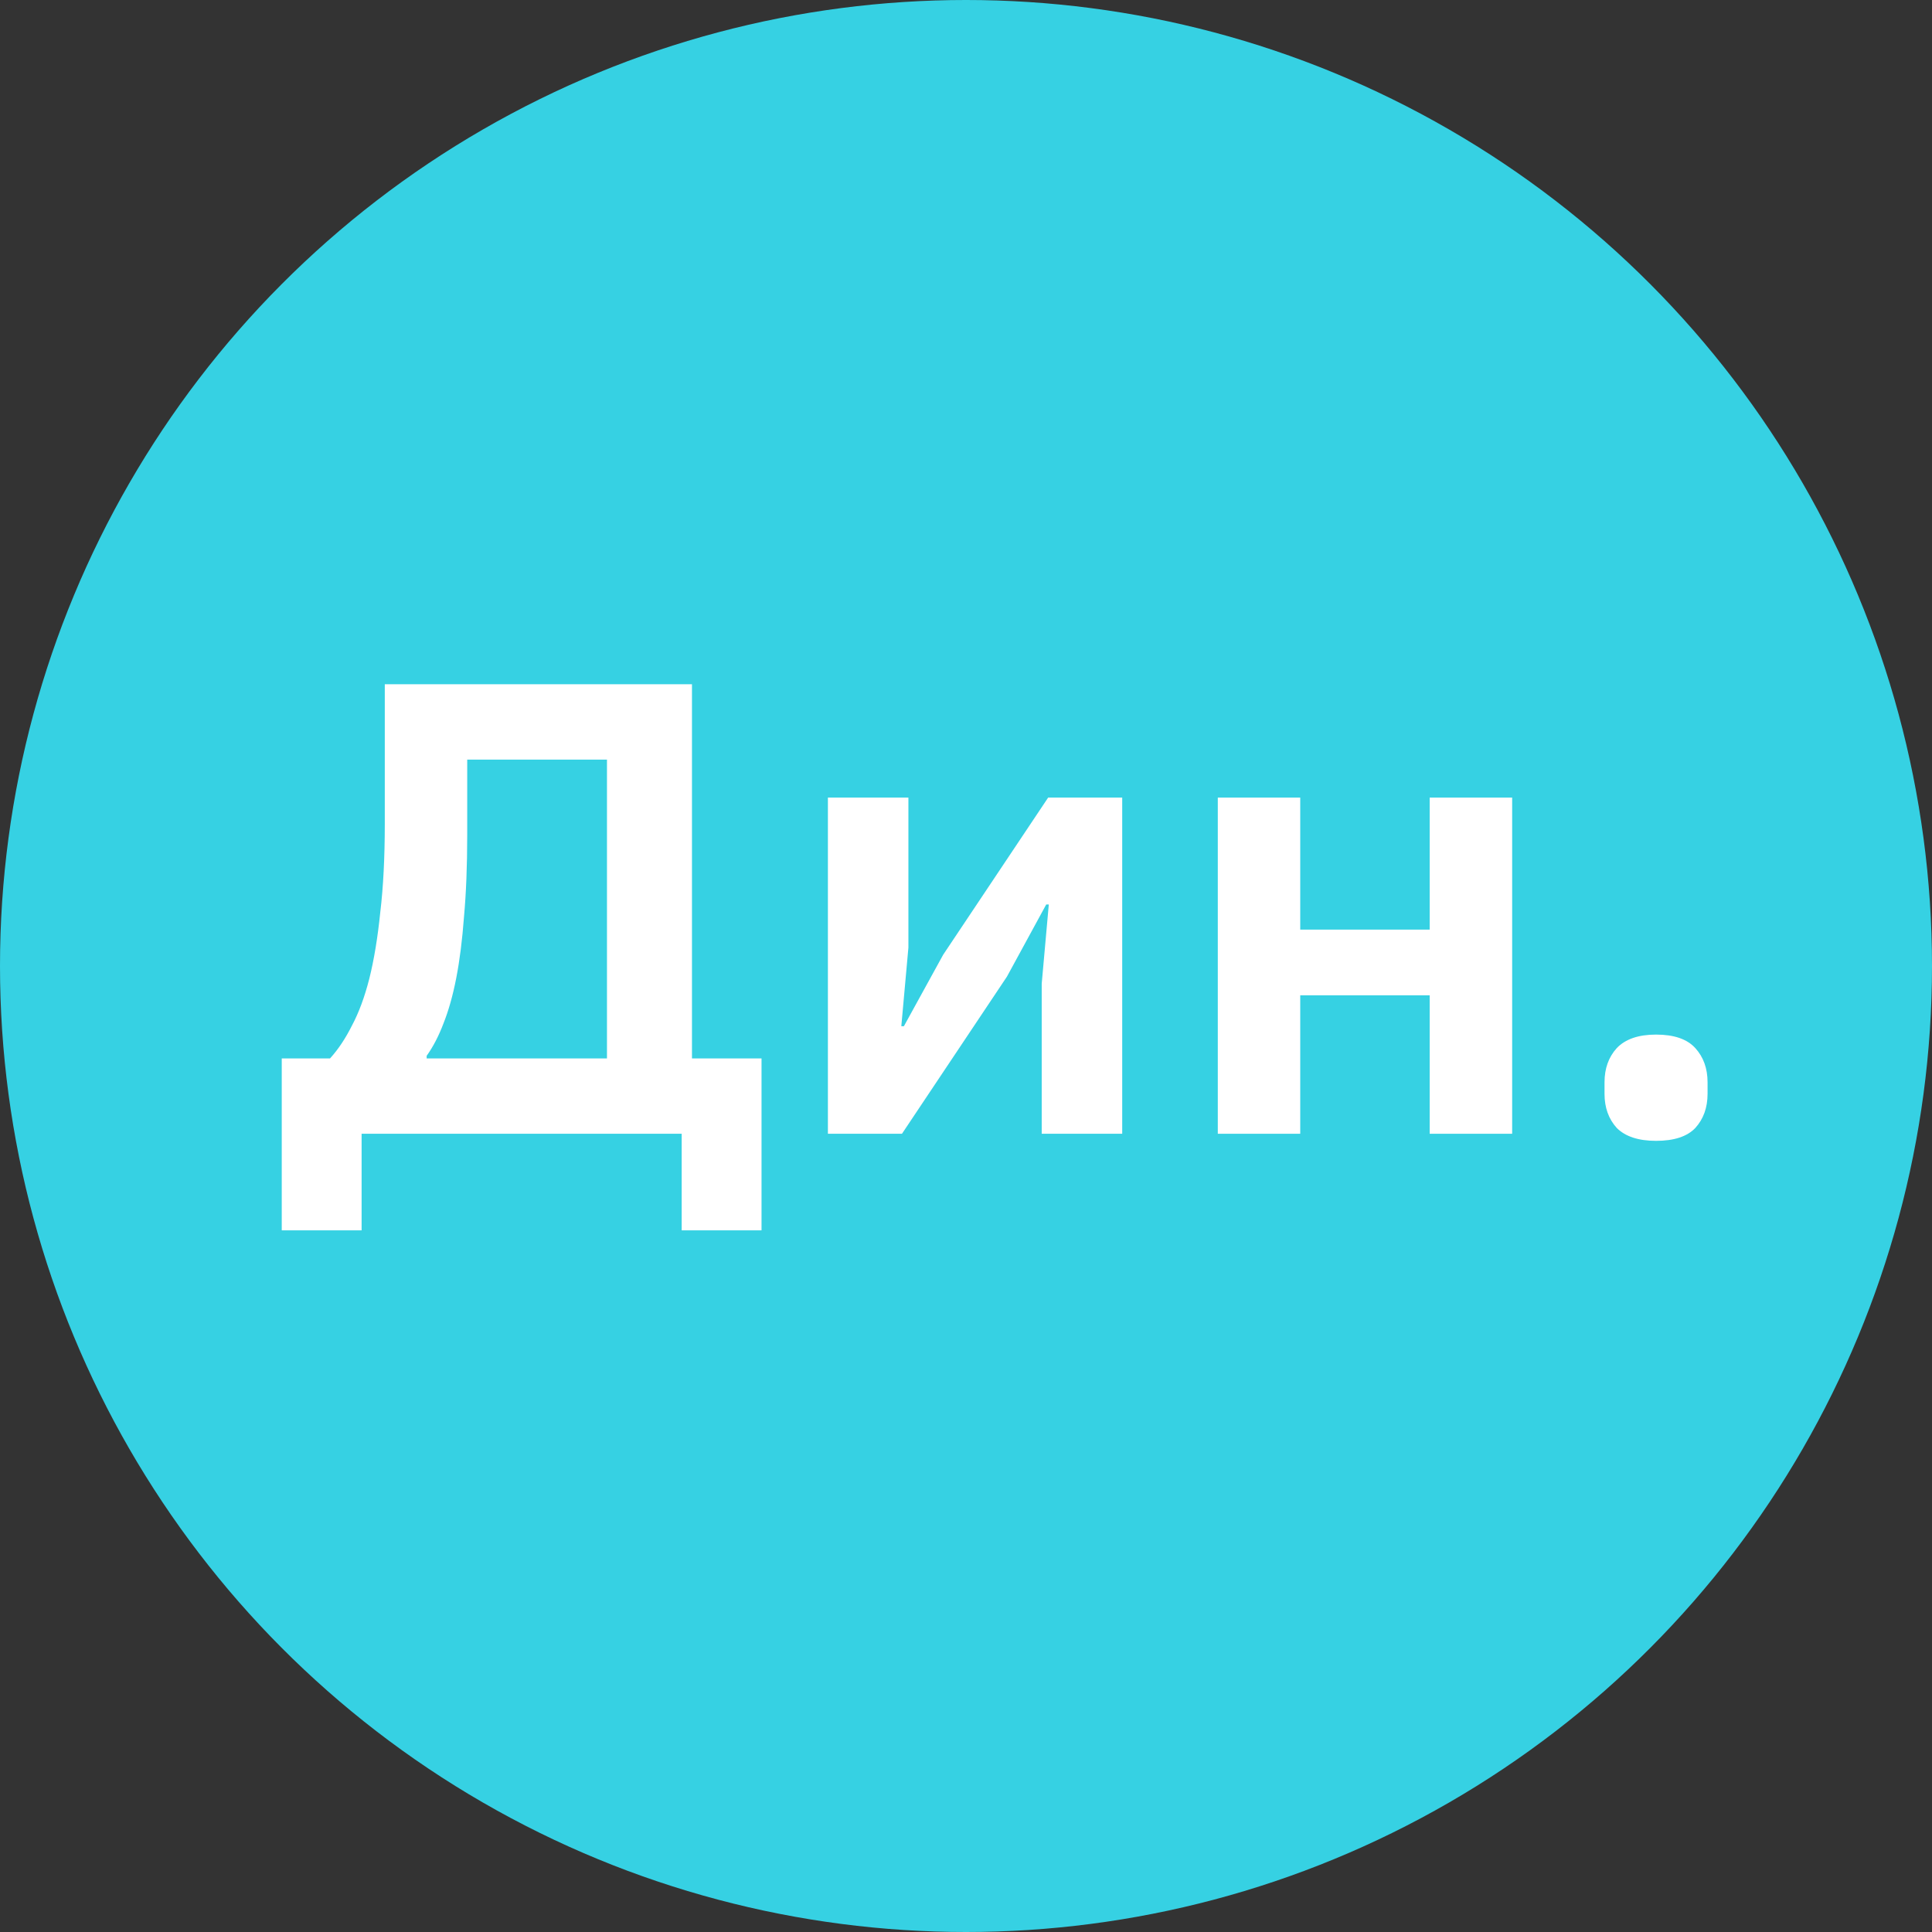 <svg width="48" height="48" viewBox="0 0 48 48" fill="none" xmlns="http://www.w3.org/2000/svg">
<rect x="0" y="0" width="48" height="48" fill="#333333" stroke="none"/>
<circle cx="24" cy="24" r="24" fill="#36D1E3"/>
<path d="M7 26.296H8.2C8.403 26.072 8.584 25.8 8.744 25.48C8.915 25.16 9.059 24.771 9.176 24.312C9.293 23.843 9.384 23.293 9.448 22.664C9.523 22.035 9.56 21.304 9.56 20.472V17H17.192V26.296H18.92V30.568H16.936V28.168H8.984V30.568H7V26.296ZM15.08 26.296V18.872H11.608V20.744C11.608 21.512 11.581 22.189 11.528 22.776C11.485 23.352 11.421 23.859 11.336 24.296C11.251 24.733 11.144 25.112 11.016 25.432C10.899 25.741 10.76 26.008 10.6 26.232V26.296H15.08Z" fill="white"/>
<path d="M20.569 19.816H22.569V23.544L22.393 25.496H22.457L23.433 23.72L26.041 19.816H27.881V28.168H25.881V24.44L26.057 22.472H25.993L25.017 24.264L22.409 28.168H20.569V19.816Z" fill="white"/>
<path d="M30.256 19.816H32.304V23.096H35.52V19.816H37.569V28.168H35.52V24.728H32.304V28.168H30.256V19.816Z" fill="white"/>
<path d="M41.144 28.344C40.707 28.344 40.381 28.237 40.168 28.024C39.965 27.8 39.864 27.517 39.864 27.176V26.888C39.864 26.547 39.965 26.264 40.168 26.04C40.381 25.816 40.707 25.704 41.144 25.704C41.592 25.704 41.917 25.816 42.12 26.04C42.323 26.264 42.424 26.547 42.424 26.888V27.176C42.424 27.517 42.323 27.8 42.12 28.024C41.917 28.237 41.592 28.344 41.144 28.344Z" fill="white"/>
</svg>
